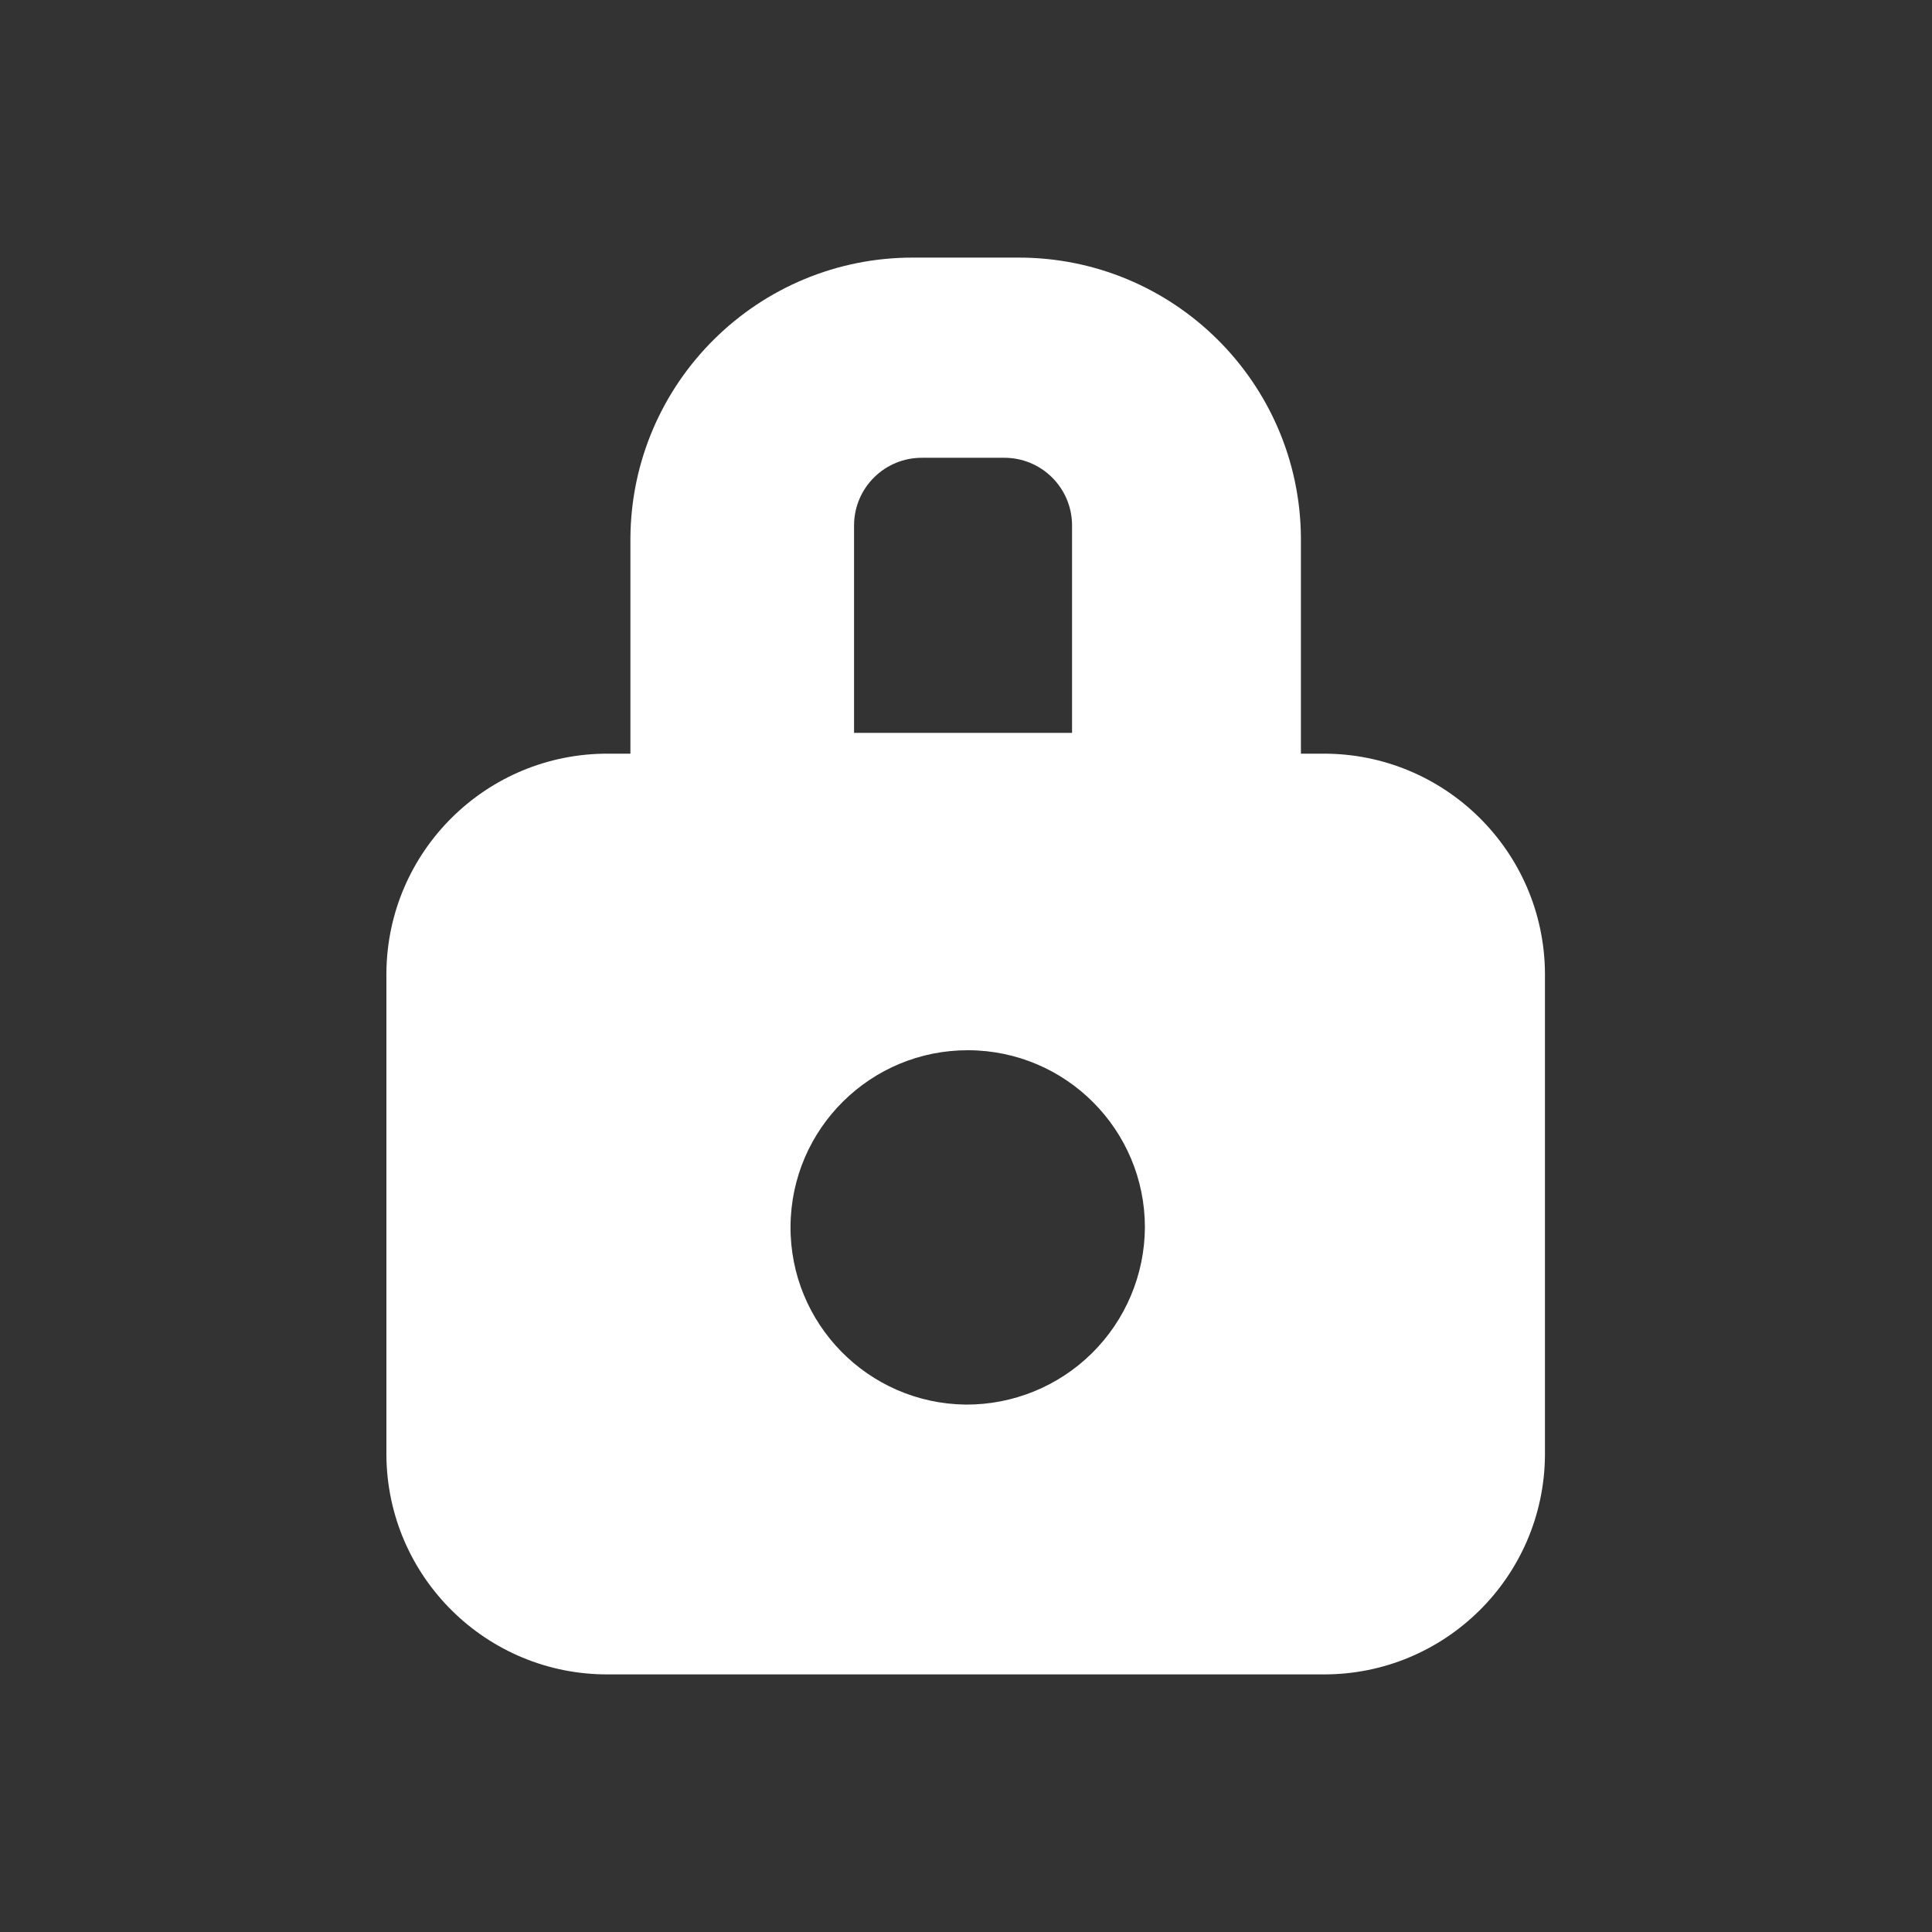 <?xml version="1.0" encoding="UTF-8"?>
<svg width="90px" height="90px" viewBox="0 0 90 90" version="1.1" xmlns="http://www.w3.org/2000/svg" xmlns:xlink="http://www.w3.org/1999/xlink">
    <rect x="0" y="0" width="90" height="90" fill="#333333" stroke="none"/>
    <title>icon-9-white</title>
    <g id="icon-9-white" stroke="none" stroke-width="1" fill="none" fill-rule="evenodd">
        <path d="M61.624,35.109 L60.602,35.109 L60.602,25.06 C60.555,17.814 54.652,11.972 47.405,12 L42.578,12 C35.327,11.968 29.418,17.81 29.367,25.06 L29.367,35.109 L28.337,35.109 C22.665,35.084 18.042,39.652 18,45.324 L18,67.788 C18.041,73.46 22.665,78.028 28.337,78 L61.624,78 C67.298,78.031 71.927,73.462 71.97,67.788 L71.97,45.324 C71.923,39.651 67.297,35.084 61.624,35.109 L61.624,35.109 Z M39.785,24.451 C39.801,22.712 41.221,21.314 42.96,21.325 L46.768,21.325 C48.506,21.315 49.925,22.713 49.94,24.451 L49.94,34.139 L39.785,34.139 L39.785,24.451 L39.785,24.451 Z M44.985,65.431 C40.439,65.379 36.792,61.661 36.826,57.115 C36.861,52.569 40.565,48.907 45.111,48.924 C49.657,48.941 53.333,52.63 53.334,57.176 C53.322,59.378 52.436,61.485 50.87,63.034 C49.304,64.582 47.187,65.444 44.985,65.431 L44.985,65.431 Z" id="_9" fill="#FFFFFF"></path>
    </g>
</svg>